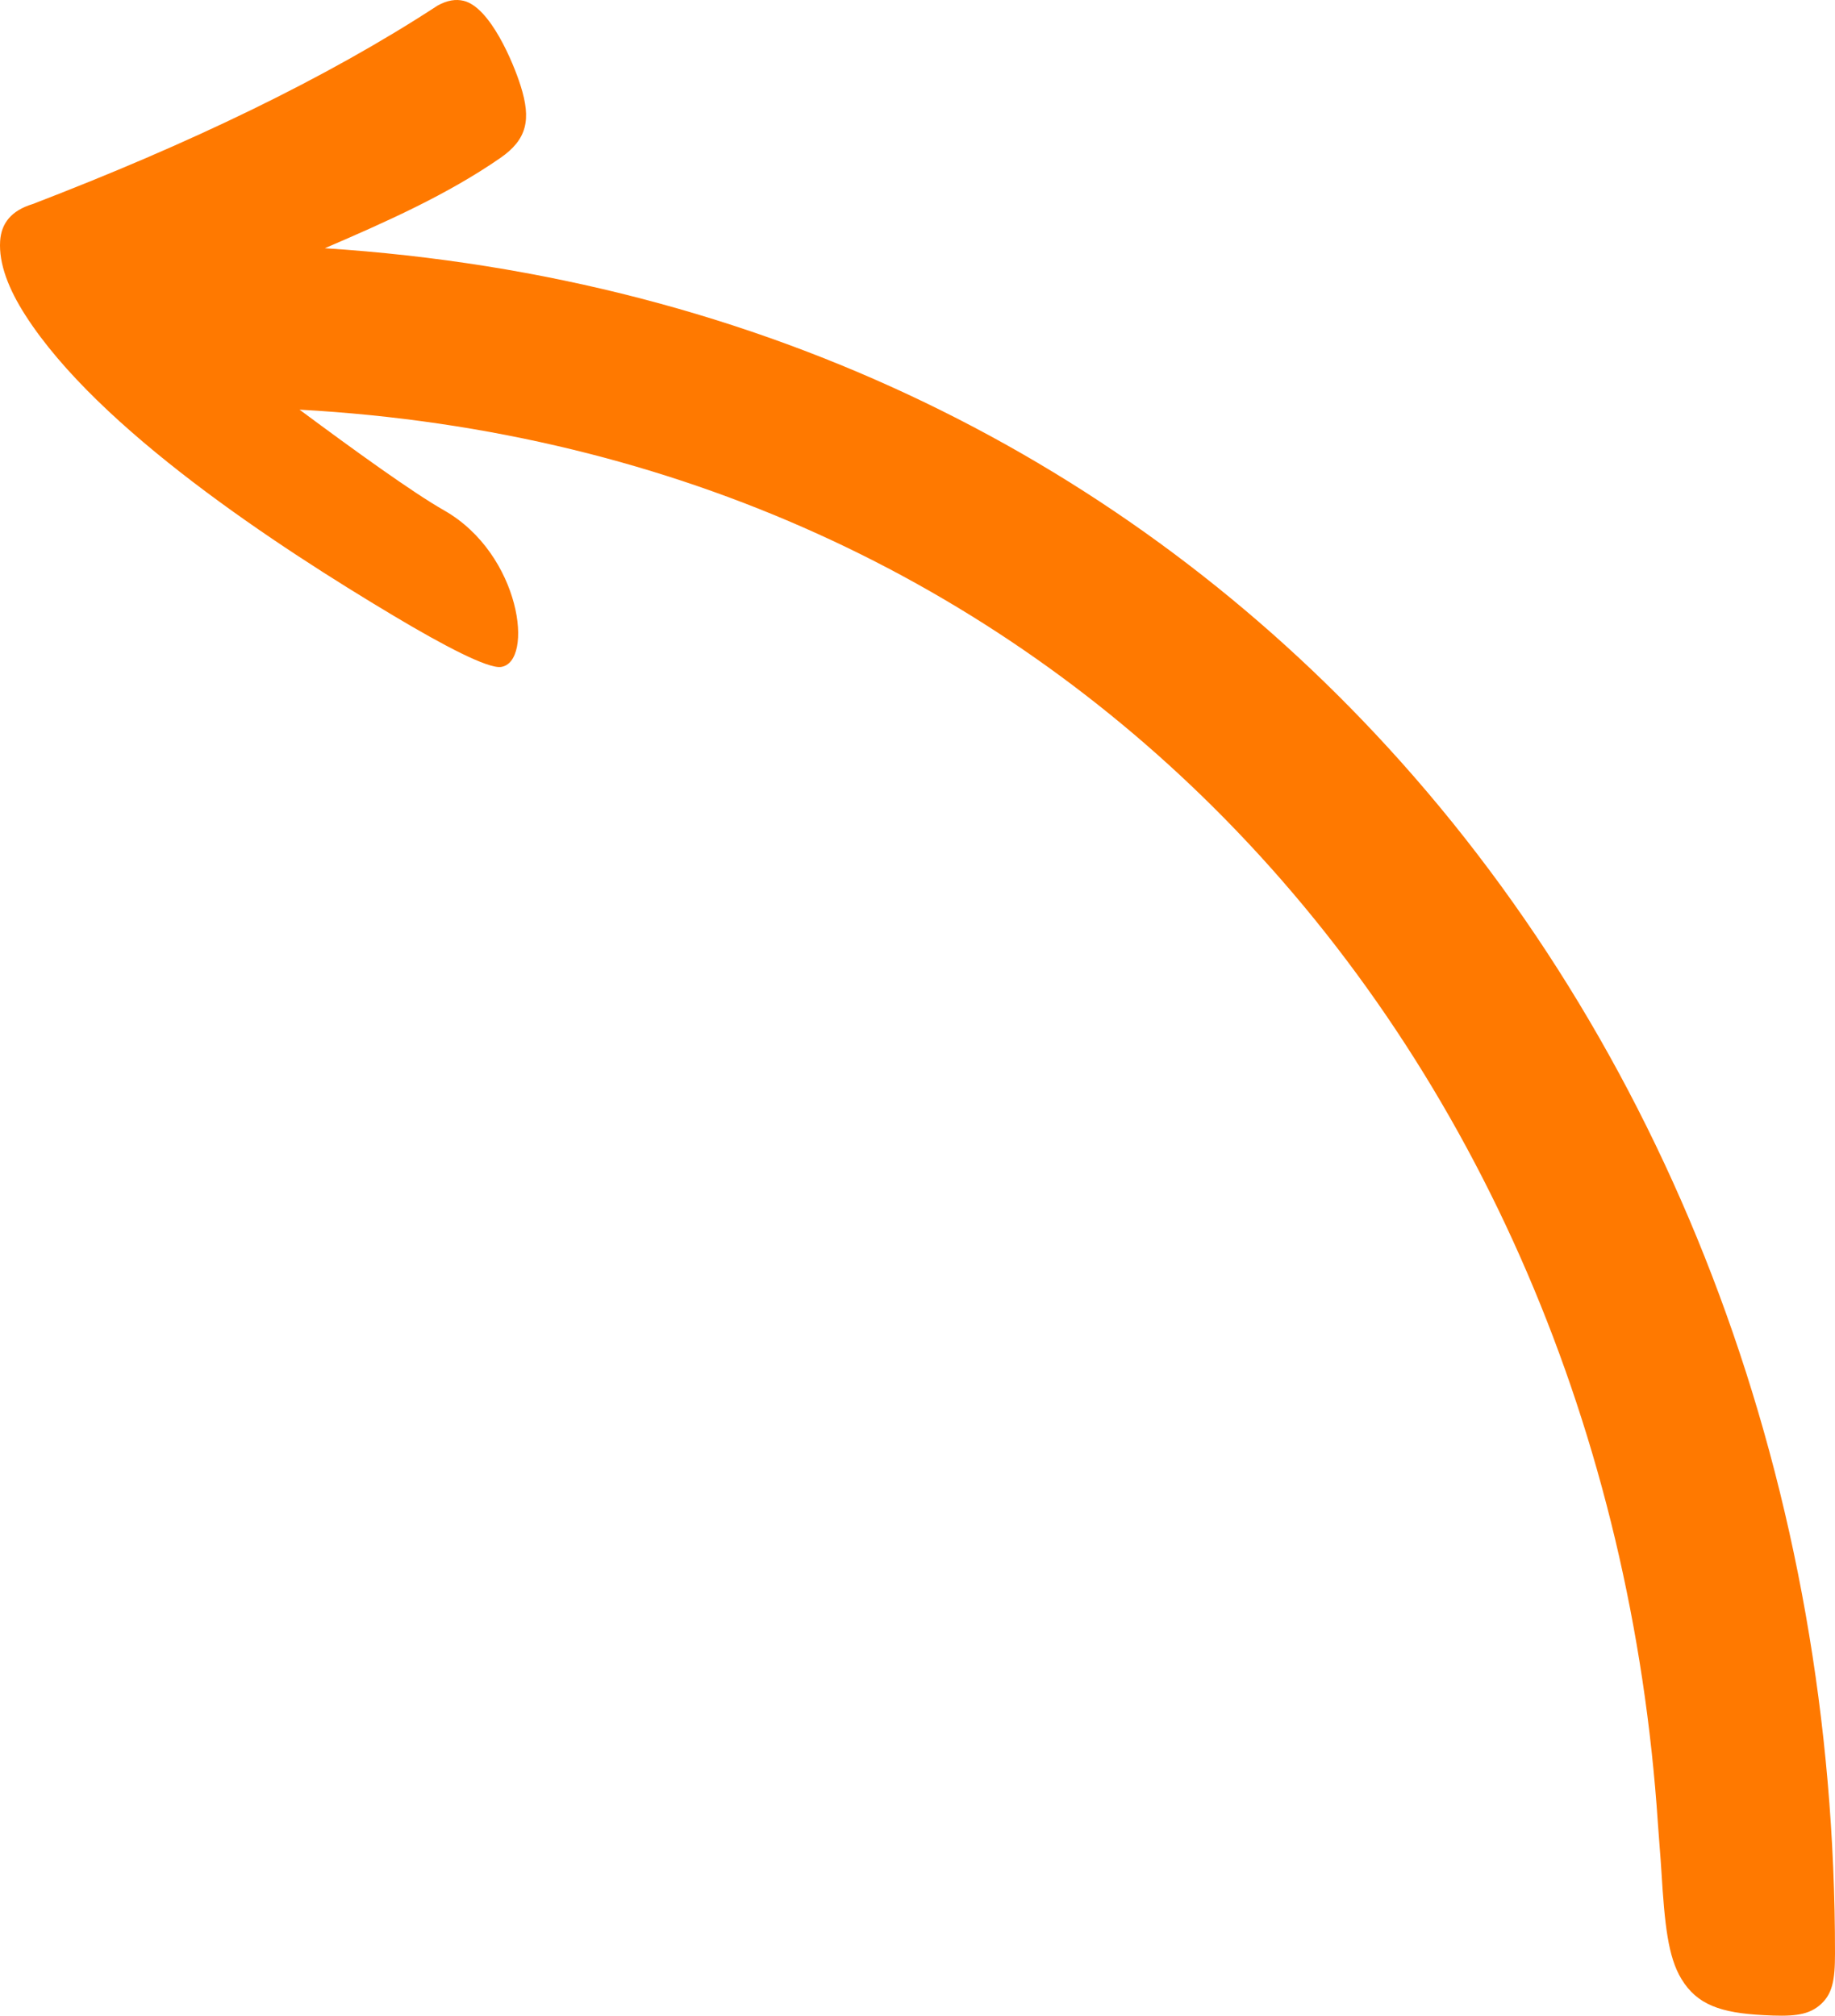 <svg xmlns="http://www.w3.org/2000/svg" shape-rendering="geometricPrecision" text-rendering="geometricPrecision" image-rendering="optimizeQuality" fill-rule="evenodd" clip-rule="evenodd" viewBox="0 0 466 511.963"><path fill="#FF7900" d="M76.065 104.048c14.039 10.427 28.933 21.173 36.759 25.607 19.558 11.169 22.836 38.57 14.408 39.74-3.338.464-14.432-5.327-27.253-12.986-29.561-17.661-74.927-47.317-93.527-76.33C2.224 73.483-.346 66.995.038 61.192c.293-4.445 2.788-7.708 8.265-9.366C47.897 36.613 82.725 19.974 111.131 1.415c2.42-1.346 4.619-1.695 6.631-1.203 6.712 1.64 12.585 15.647 14.456 21.588 2.694 8.553 1.685 13.59-5.18 18.338-13.515 9.346-28.999 16.228-44.546 22.911 111.908 7.207 204.019 54.796 269.926 126.745 72.915 79.599 113.669 188.977 113.581 306.364-.004 6.723-.577 10.496-4.081 13.312-3.164 2.542-7.141 2.712-14.118 2.348-10.814-.563-16.828-2.623-20.808-9.195-3.403-5.62-4.254-13.817-5.081-27.422-.244-4.013-.617-8.023-.884-12.037-6.55-98.572-45.366-189.537-110.1-255.329-58.576-59.533-138.435-98.473-234.862-103.787z"/></svg>